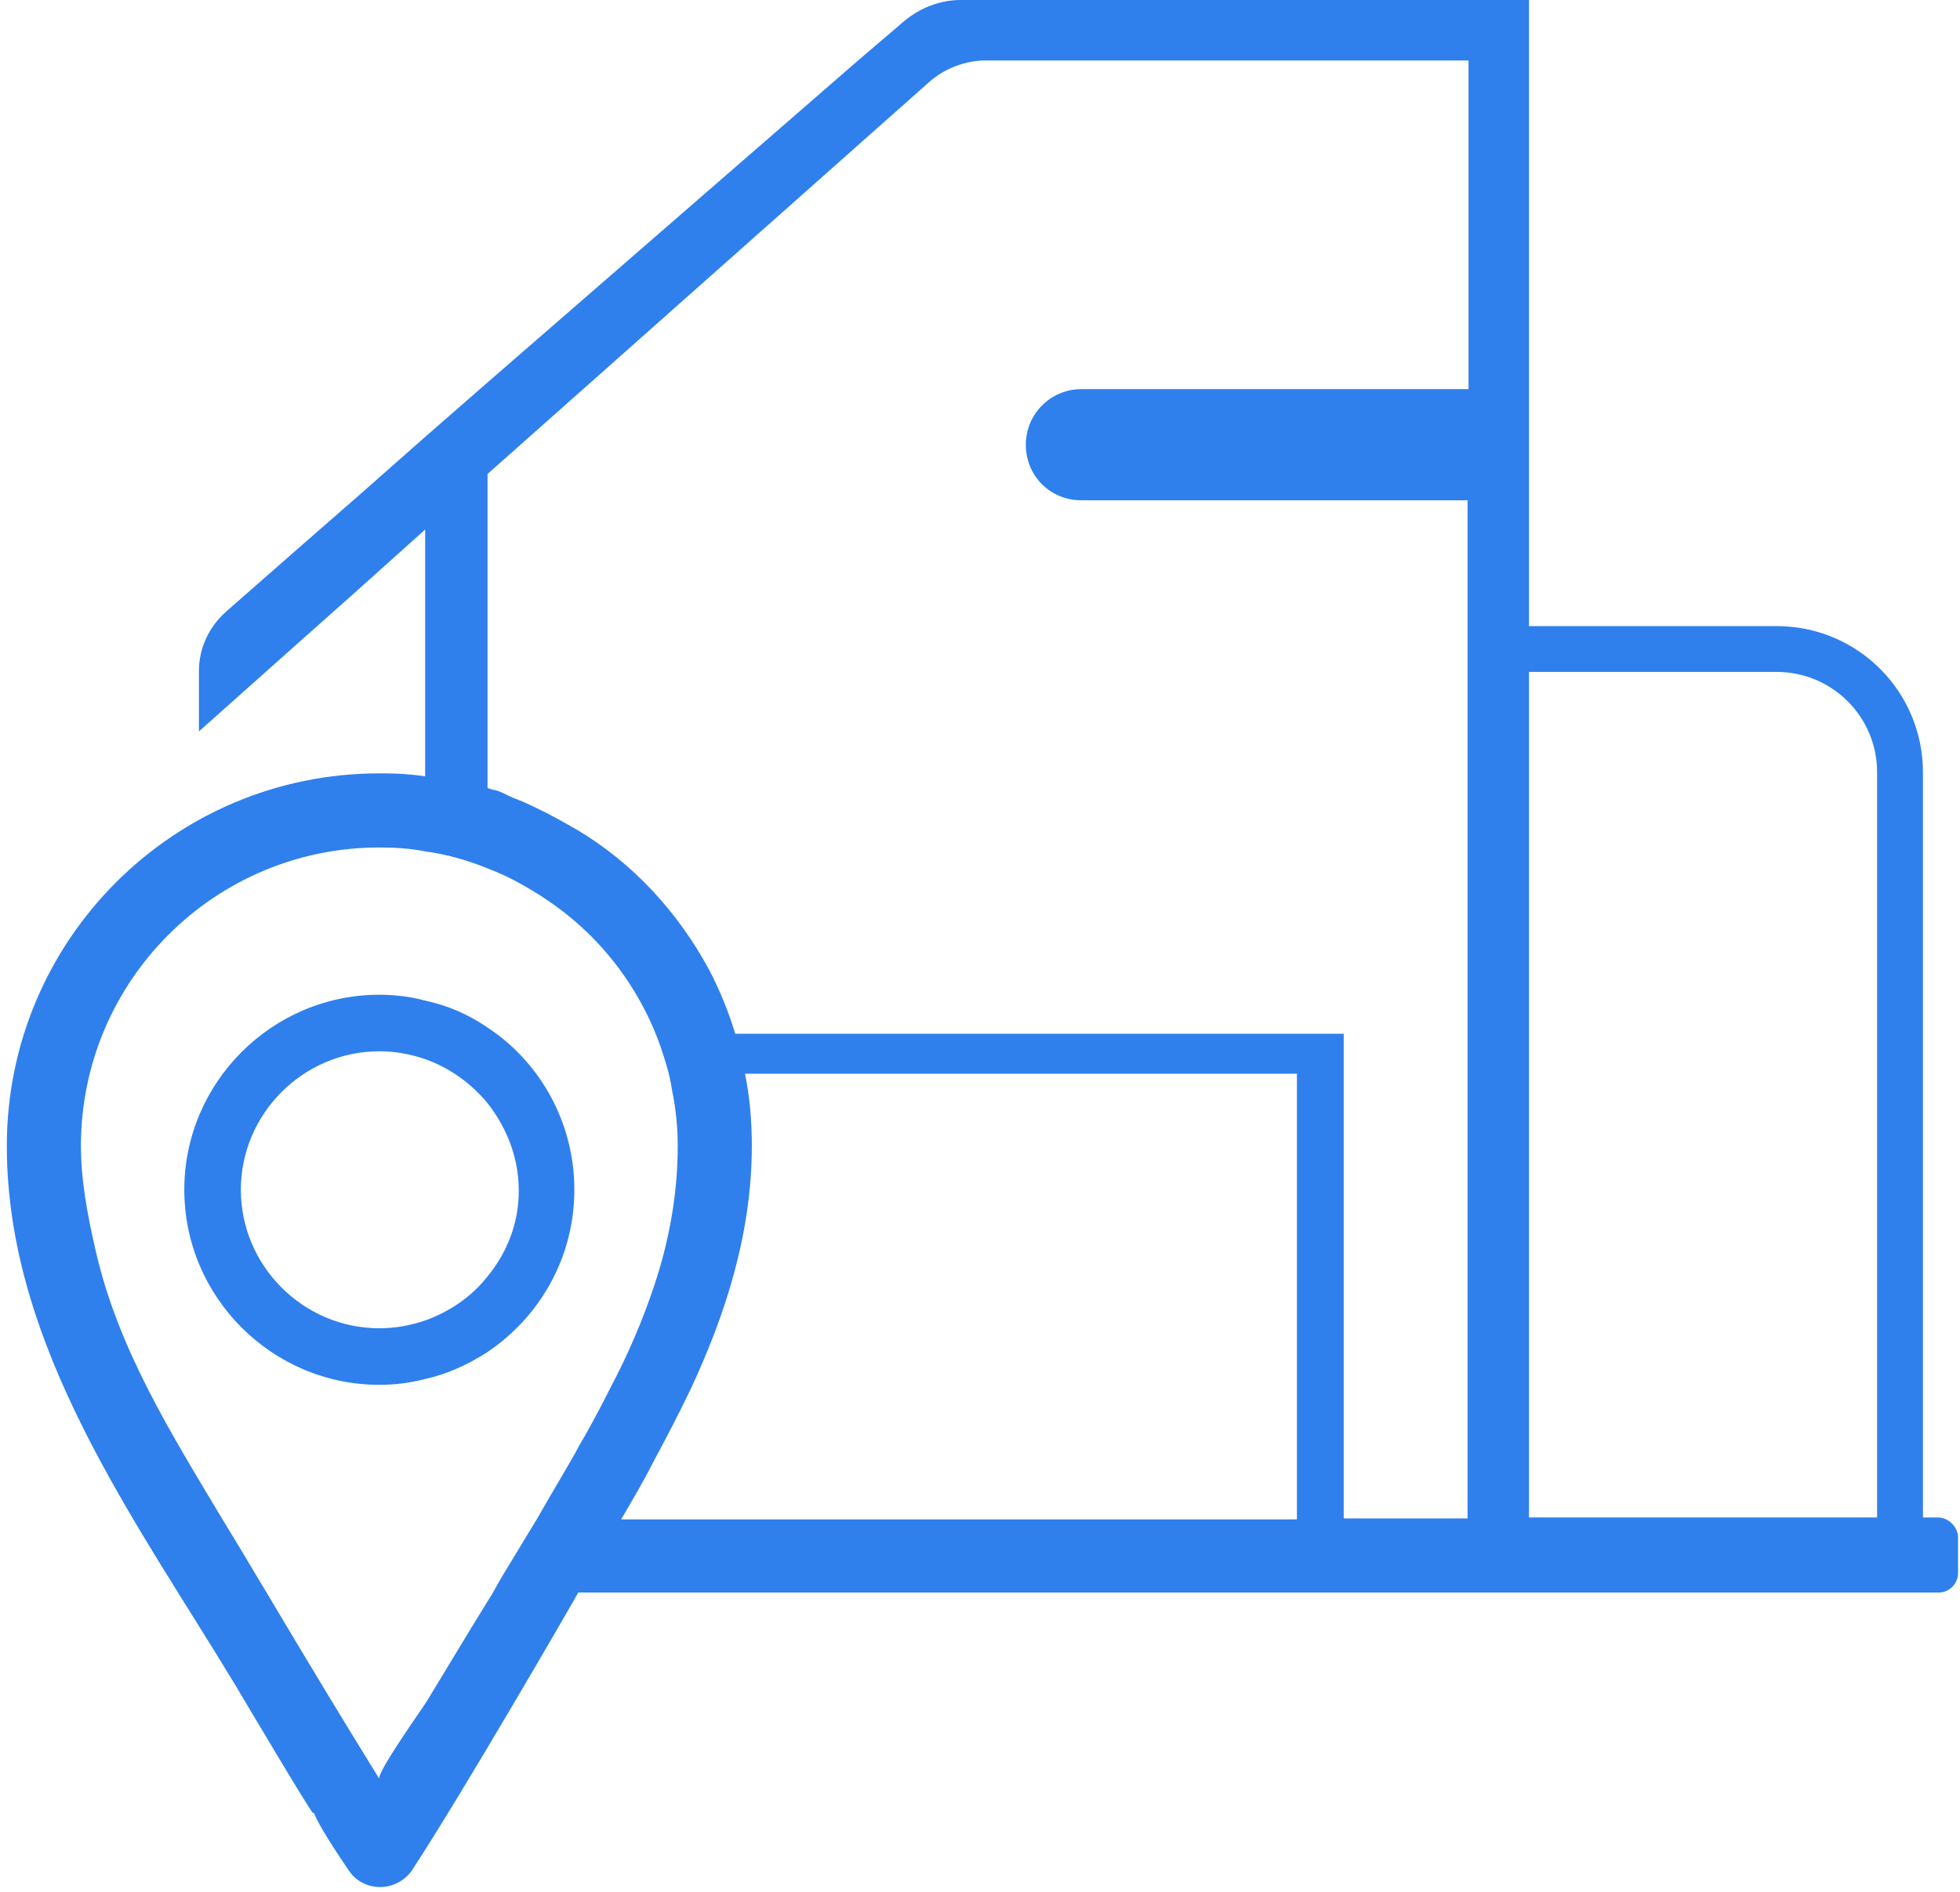 <svg width="201" height="194" viewBox="0 0 201 194" fill="none" xmlns="http://www.w3.org/2000/svg">
<path d="M49.9 105.3C48 104 45.9 103.1 43.6 102.6C42.1 102.2 40.5 102 38.9 102C27.9 102 18.9 111 18.9 122C18.9 133 27.9 142 38.9 142C40.5 142 42.1 141.8 43.6 141.4C45.9 140.9 48 139.9 49.9 138.7C55.3 135.1 58.9 129 58.9 122C58.9 115 55.3 108.8 49.9 105.3ZM49.9 131C48.3 133 46.1 134.5 43.6 135.4C42.1 135.9 40.6 136.2 38.9 136.2C31.1 136.2 24.7 129.8 24.7 122C24.7 114.2 31.1 107.8 38.9 107.8C40.6 107.8 42.1 108.1 43.6 108.6C46.1 109.5 48.2 111 49.9 113C51.9 115.5 53.2 118.6 53.2 122.1C53.2 125.6 51.9 128.6 49.9 131Z" fill="#2F80ED"/>
<path d="M198.7 155.6H197.2V79.2C197.2 70.9 190.5 64.2 182.2 64.2H156.8V0H98.5C96.4 0 94.4 0.8 92.8 2.1L88 6.2L49.9 39.3L43.6 44.8L36.8 50.8L30.5 56.3L23.2 62.7C21.4 64.3 20.4 66.5 20.4 68.8V75L30.5 66L36.8 60.4L43.6 54.3V79.6C42.2 79.4 40.8 79.3 39.4 79.3H38.9C17.8 79.3 0.7 96.4 0.7 117.5C0.7 138.2 14 156 24.2 172.9C24.8 173.9 31.9 185.9 32.1 185.9H32.2C32.5 186.7 33.4 188.3 35.7 191.7C36.4 192.8 37.6 193.5 39 193.5C40.3 193.5 41.6 192.8 42.3 191.7C47.6 183.6 58.7 164.4 59.3 163.3H198.8C199.9 163.3 200.8 162.4 200.8 161.3V157.5C200.7 156.5 199.8 155.6 198.7 155.6ZM60 147.2C59.7 147.7 59.4 148.2 59.1 148.8C57.8 151.1 56.4 153.4 55.1 155.7C54.6 156.5 54.2 157.2 53.7 158L53.1 159C52.2 160.5 51.3 161.9 50.5 163.4C49.8 164.5 49.1 165.7 48.4 166.8C46.9 169.3 45.3 171.9 43.8 174.4C43.3 175.2 38.6 181.8 38.9 182.4C35 176.1 31.2 169.8 27.4 163.4C26.3 161.6 25.2 159.7 24.1 157.9C23.6 157.1 23.2 156.4 22.7 155.6C17.5 146.9 12.1 138.3 9.8 128.2C9 124.7 8.3 121.1 8.3 117.5C8.3 100.6 22 86.9 38.9 86.9C40.5 86.9 42.1 87 43.6 87.3C45.8 87.6 47.9 88.2 49.9 89C51.2 89.5 52.5 90.1 53.7 90.8C56 92.1 58.1 93.6 60 95.4C63.4 98.6 66.1 102.7 67.7 107.2C68.2 108.7 68.7 110.2 68.9 111.7C69.3 113.6 69.5 115.5 69.5 117.5C69.5 122.5 68.6 127.3 67.1 131.8C65.9 135.4 64.4 138.9 62.6 142.3C61.8 143.9 60.9 145.6 60 147.2ZM63.7 155.8C64.8 153.9 66 151.9 67 149.9C68.3 147.5 69.6 145 70.8 142.5C74.5 134.6 77.1 126.3 77.1 117.5C77.1 115 76.9 112.5 76.4 110.1H133V155.8H63.7ZM150.5 39.9H110.9C107.8 39.9 105.2 42.4 105.2 45.6C105.2 48.8 107.7 51.3 110.9 51.3H150.5V155.7H137.8V106H75.4C74.7 103.7 73.8 101.5 72.7 99.4C69.5 93.5 64.9 88.5 59.2 85.1C57.8 84.3 56.4 83.5 54.9 82.8C54.1 82.4 53.4 82.1 52.6 81.8C52.1 81.6 51.1 81 50.6 81C50.4 80.9 50.2 80.9 50 80.8V48.6L95.3 8.4C96.9 7 99 6.2 101.1 6.2H150.6V39.9H150.5ZM192.5 155.6H156.8V68.9H182.2C187.9 68.9 192.5 73.5 192.5 79.2V155.6Z" fill="#2F80ED"/>
</svg>
